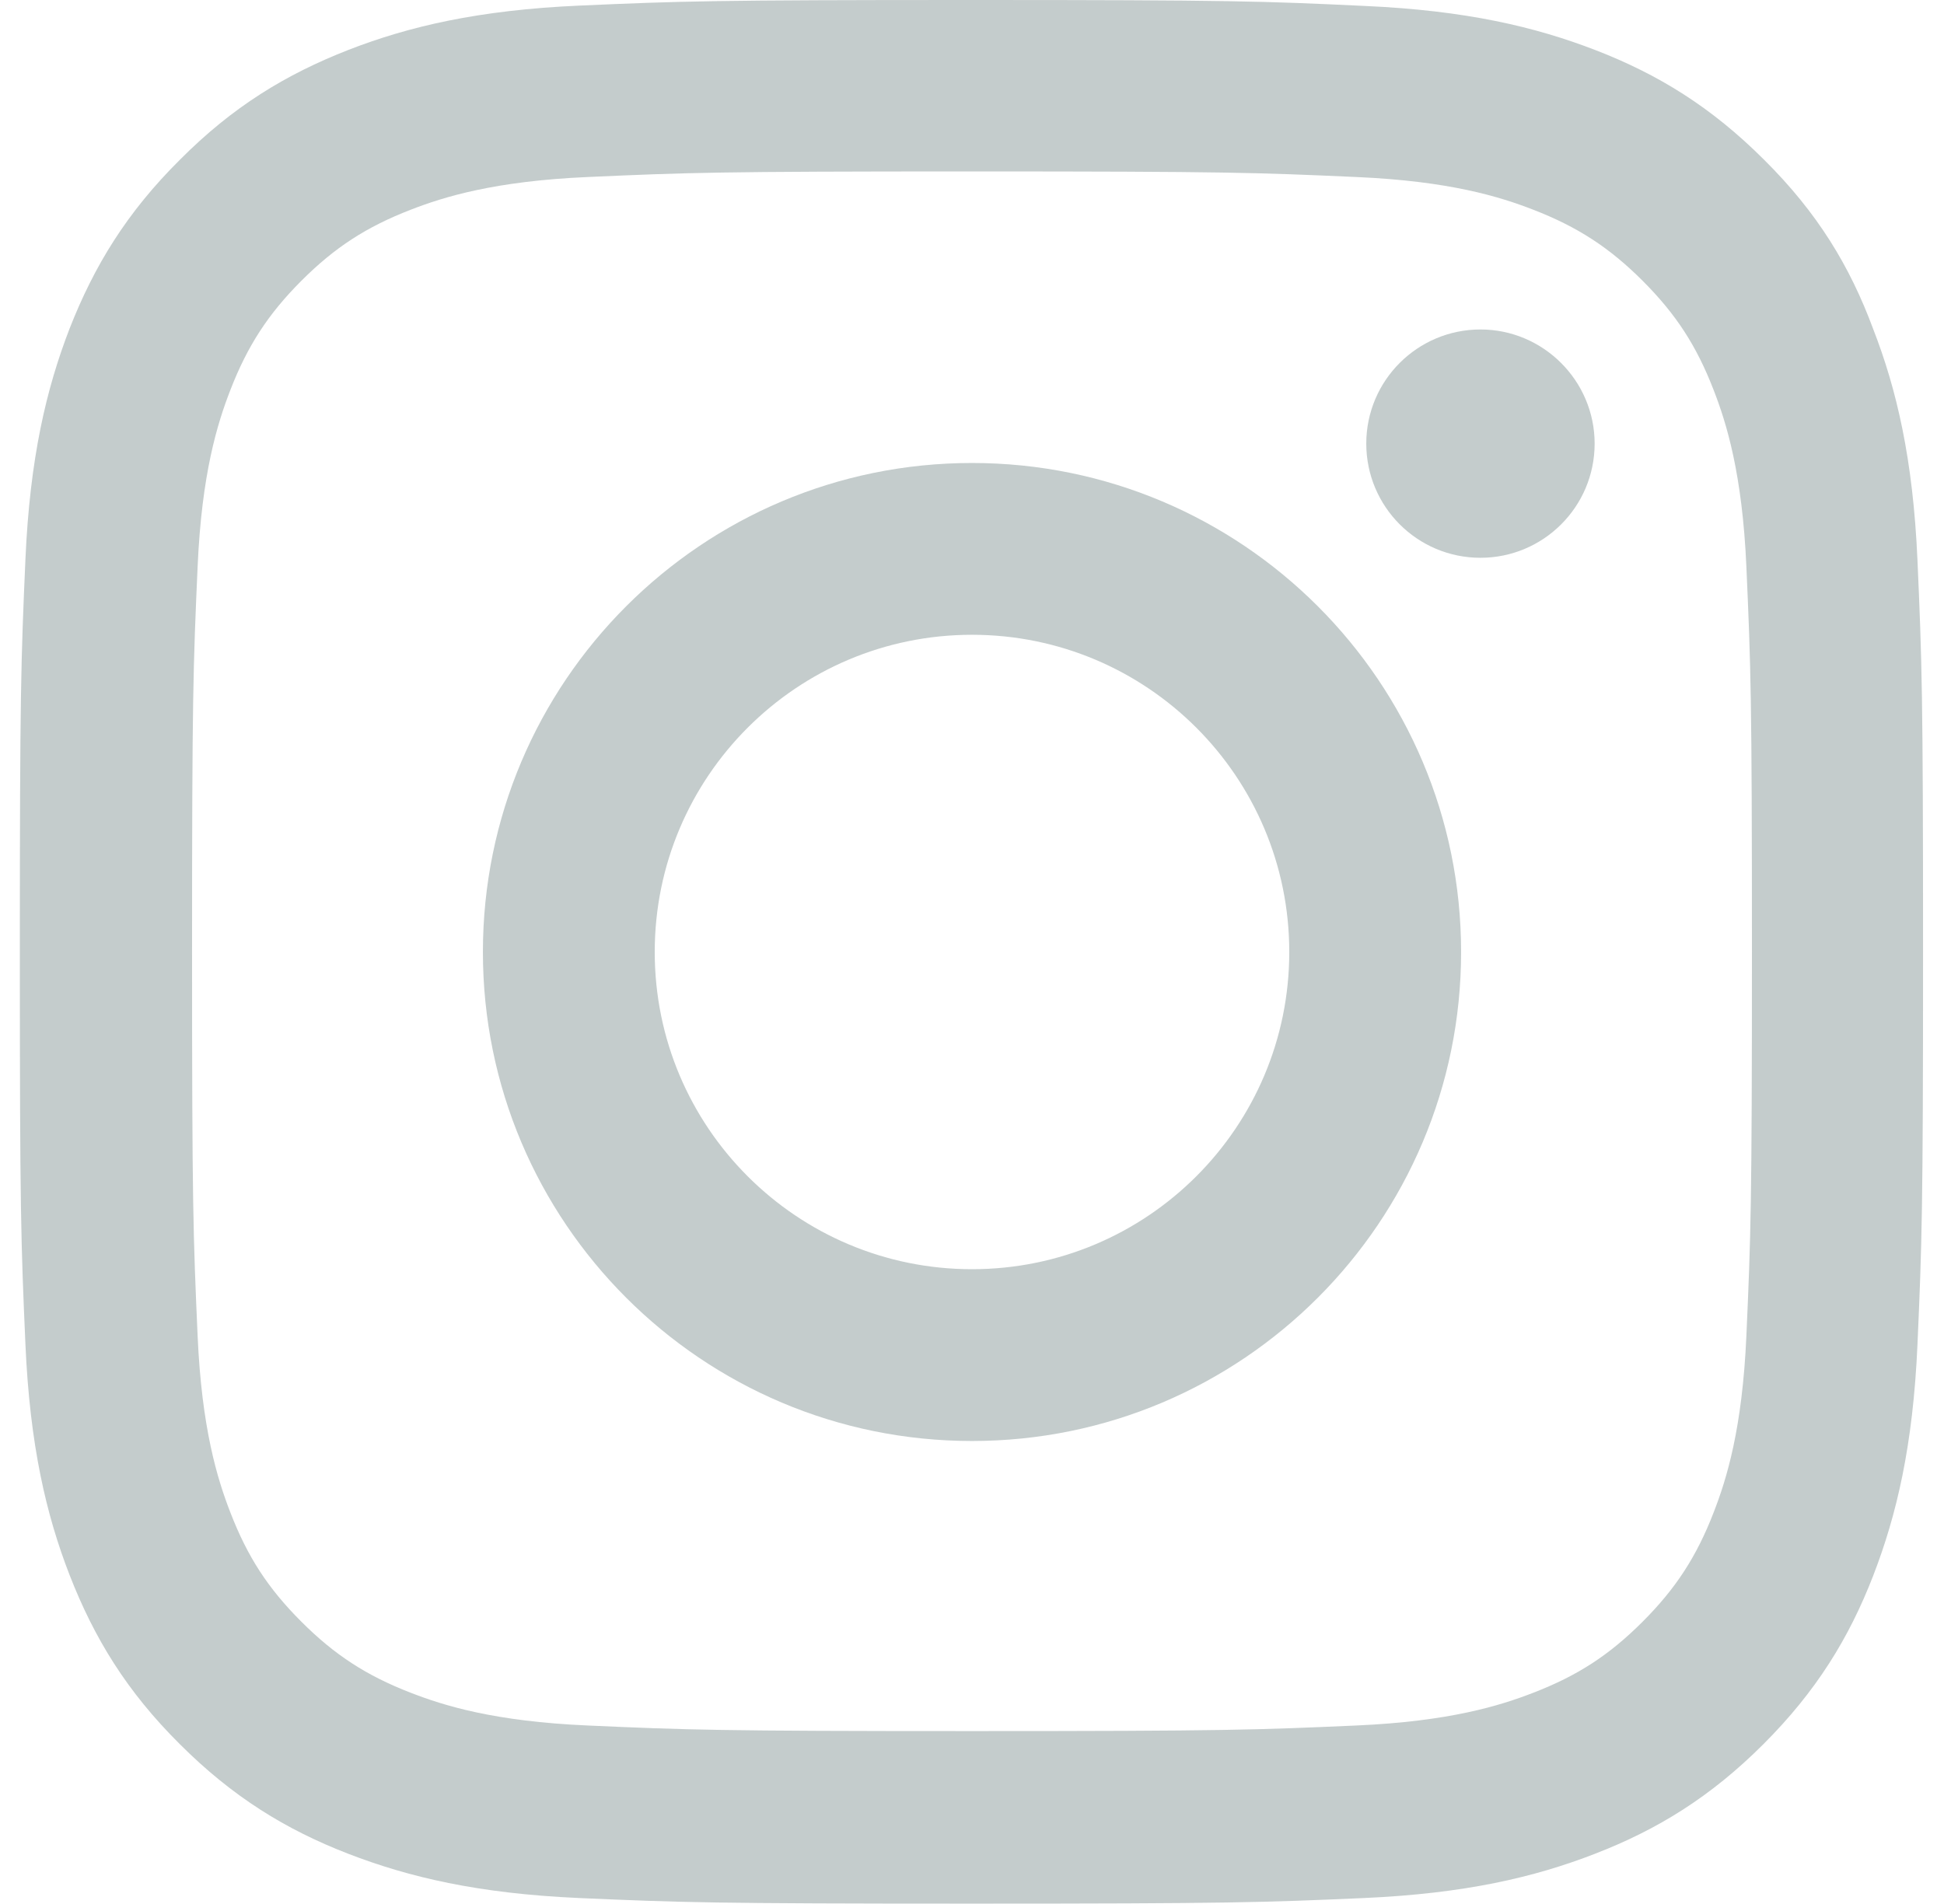 <svg width="49" height="48" viewBox="0 0 49 48" fill="none" xmlns="http://www.w3.org/2000/svg">
<g id="Social Icons" clip-path="url(#clip0_909_2425)">
<path id="Vector" d="M24.5 4.322C30.913 4.322 31.672 4.35 34.194 4.463C36.538 4.566 37.803 4.959 38.647 5.287C39.763 5.719 40.569 6.244 41.403 7.078C42.247 7.922 42.763 8.719 43.194 9.834C43.522 10.678 43.916 11.953 44.019 14.287C44.131 16.819 44.159 17.578 44.159 23.981C44.159 30.394 44.131 31.153 44.019 33.675C43.916 36.019 43.522 37.284 43.194 38.128C42.763 39.244 42.237 40.05 41.403 40.884C40.559 41.728 39.763 42.244 38.647 42.675C37.803 43.003 36.528 43.397 34.194 43.5C31.663 43.612 30.903 43.641 24.5 43.641C18.087 43.641 17.328 43.612 14.806 43.5C12.463 43.397 11.197 43.003 10.353 42.675C9.238 42.244 8.431 41.719 7.597 40.884C6.753 40.041 6.237 39.244 5.806 38.128C5.478 37.284 5.084 36.009 4.981 33.675C4.869 31.144 4.841 30.384 4.841 23.981C4.841 17.569 4.869 16.809 4.981 14.287C5.084 11.944 5.478 10.678 5.806 9.834C6.237 8.719 6.763 7.912 7.597 7.078C8.441 6.234 9.238 5.719 10.353 5.287C11.197 4.959 12.472 4.566 14.806 4.463C17.328 4.35 18.087 4.322 24.5 4.322ZM24.5 0C17.984 0 17.169 0.028 14.609 0.141C12.059 0.253 10.306 0.666 8.787 1.256C7.203 1.875 5.862 2.691 4.531 4.031C3.191 5.362 2.375 6.703 1.756 8.278C1.166 9.806 0.753 11.55 0.641 14.1C0.528 16.669 0.5 17.484 0.5 24C0.5 30.516 0.528 31.331 0.641 33.891C0.753 36.441 1.166 38.194 1.756 39.712C2.375 41.297 3.191 42.638 4.531 43.969C5.862 45.3 7.203 46.125 8.778 46.734C10.306 47.325 12.05 47.737 14.6 47.85C17.159 47.962 17.975 47.991 24.491 47.991C31.006 47.991 31.822 47.962 34.381 47.85C36.931 47.737 38.684 47.325 40.203 46.734C41.778 46.125 43.119 45.3 44.45 43.969C45.781 42.638 46.606 41.297 47.216 39.722C47.806 38.194 48.219 36.45 48.331 33.9C48.444 31.341 48.472 30.525 48.472 24.009C48.472 17.494 48.444 16.678 48.331 14.119C48.219 11.569 47.806 9.816 47.216 8.297C46.625 6.703 45.809 5.362 44.469 4.031C43.138 2.7 41.797 1.875 40.222 1.266C38.694 0.675 36.95 0.263 34.4 0.15C31.831 0.028 31.016 0 24.5 0Z" fill="#C4CCCC"/>
<path id="Vector_2" d="M24.5 11.672C17.694 11.672 12.172 17.194 12.172 24C12.172 30.806 17.694 36.328 24.5 36.328C31.306 36.328 36.828 30.806 36.828 24C36.828 17.194 31.306 11.672 24.5 11.672ZM24.5 31.997C20.084 31.997 16.503 28.416 16.503 24C16.503 19.584 20.084 16.003 24.5 16.003C28.916 16.003 32.497 19.584 32.497 24C32.497 28.416 28.916 31.997 24.5 31.997Z" fill="#C4CCCC"/>
<path id="Vector_3" d="M40.194 11.184C40.194 12.778 38.9 14.062 37.316 14.062C35.722 14.062 34.438 12.769 34.438 11.184C34.438 9.591 35.731 8.306 37.316 8.306C38.9 8.306 40.194 9.6 40.194 11.184Z" fill="#C4CCCC"/>
</g>
<defs>
<clipPath id="clip0_909_2425">
<rect width="48" height="48" fill="white" transform="translate(0.5)"/>
</clipPath>
</defs>
</svg>
